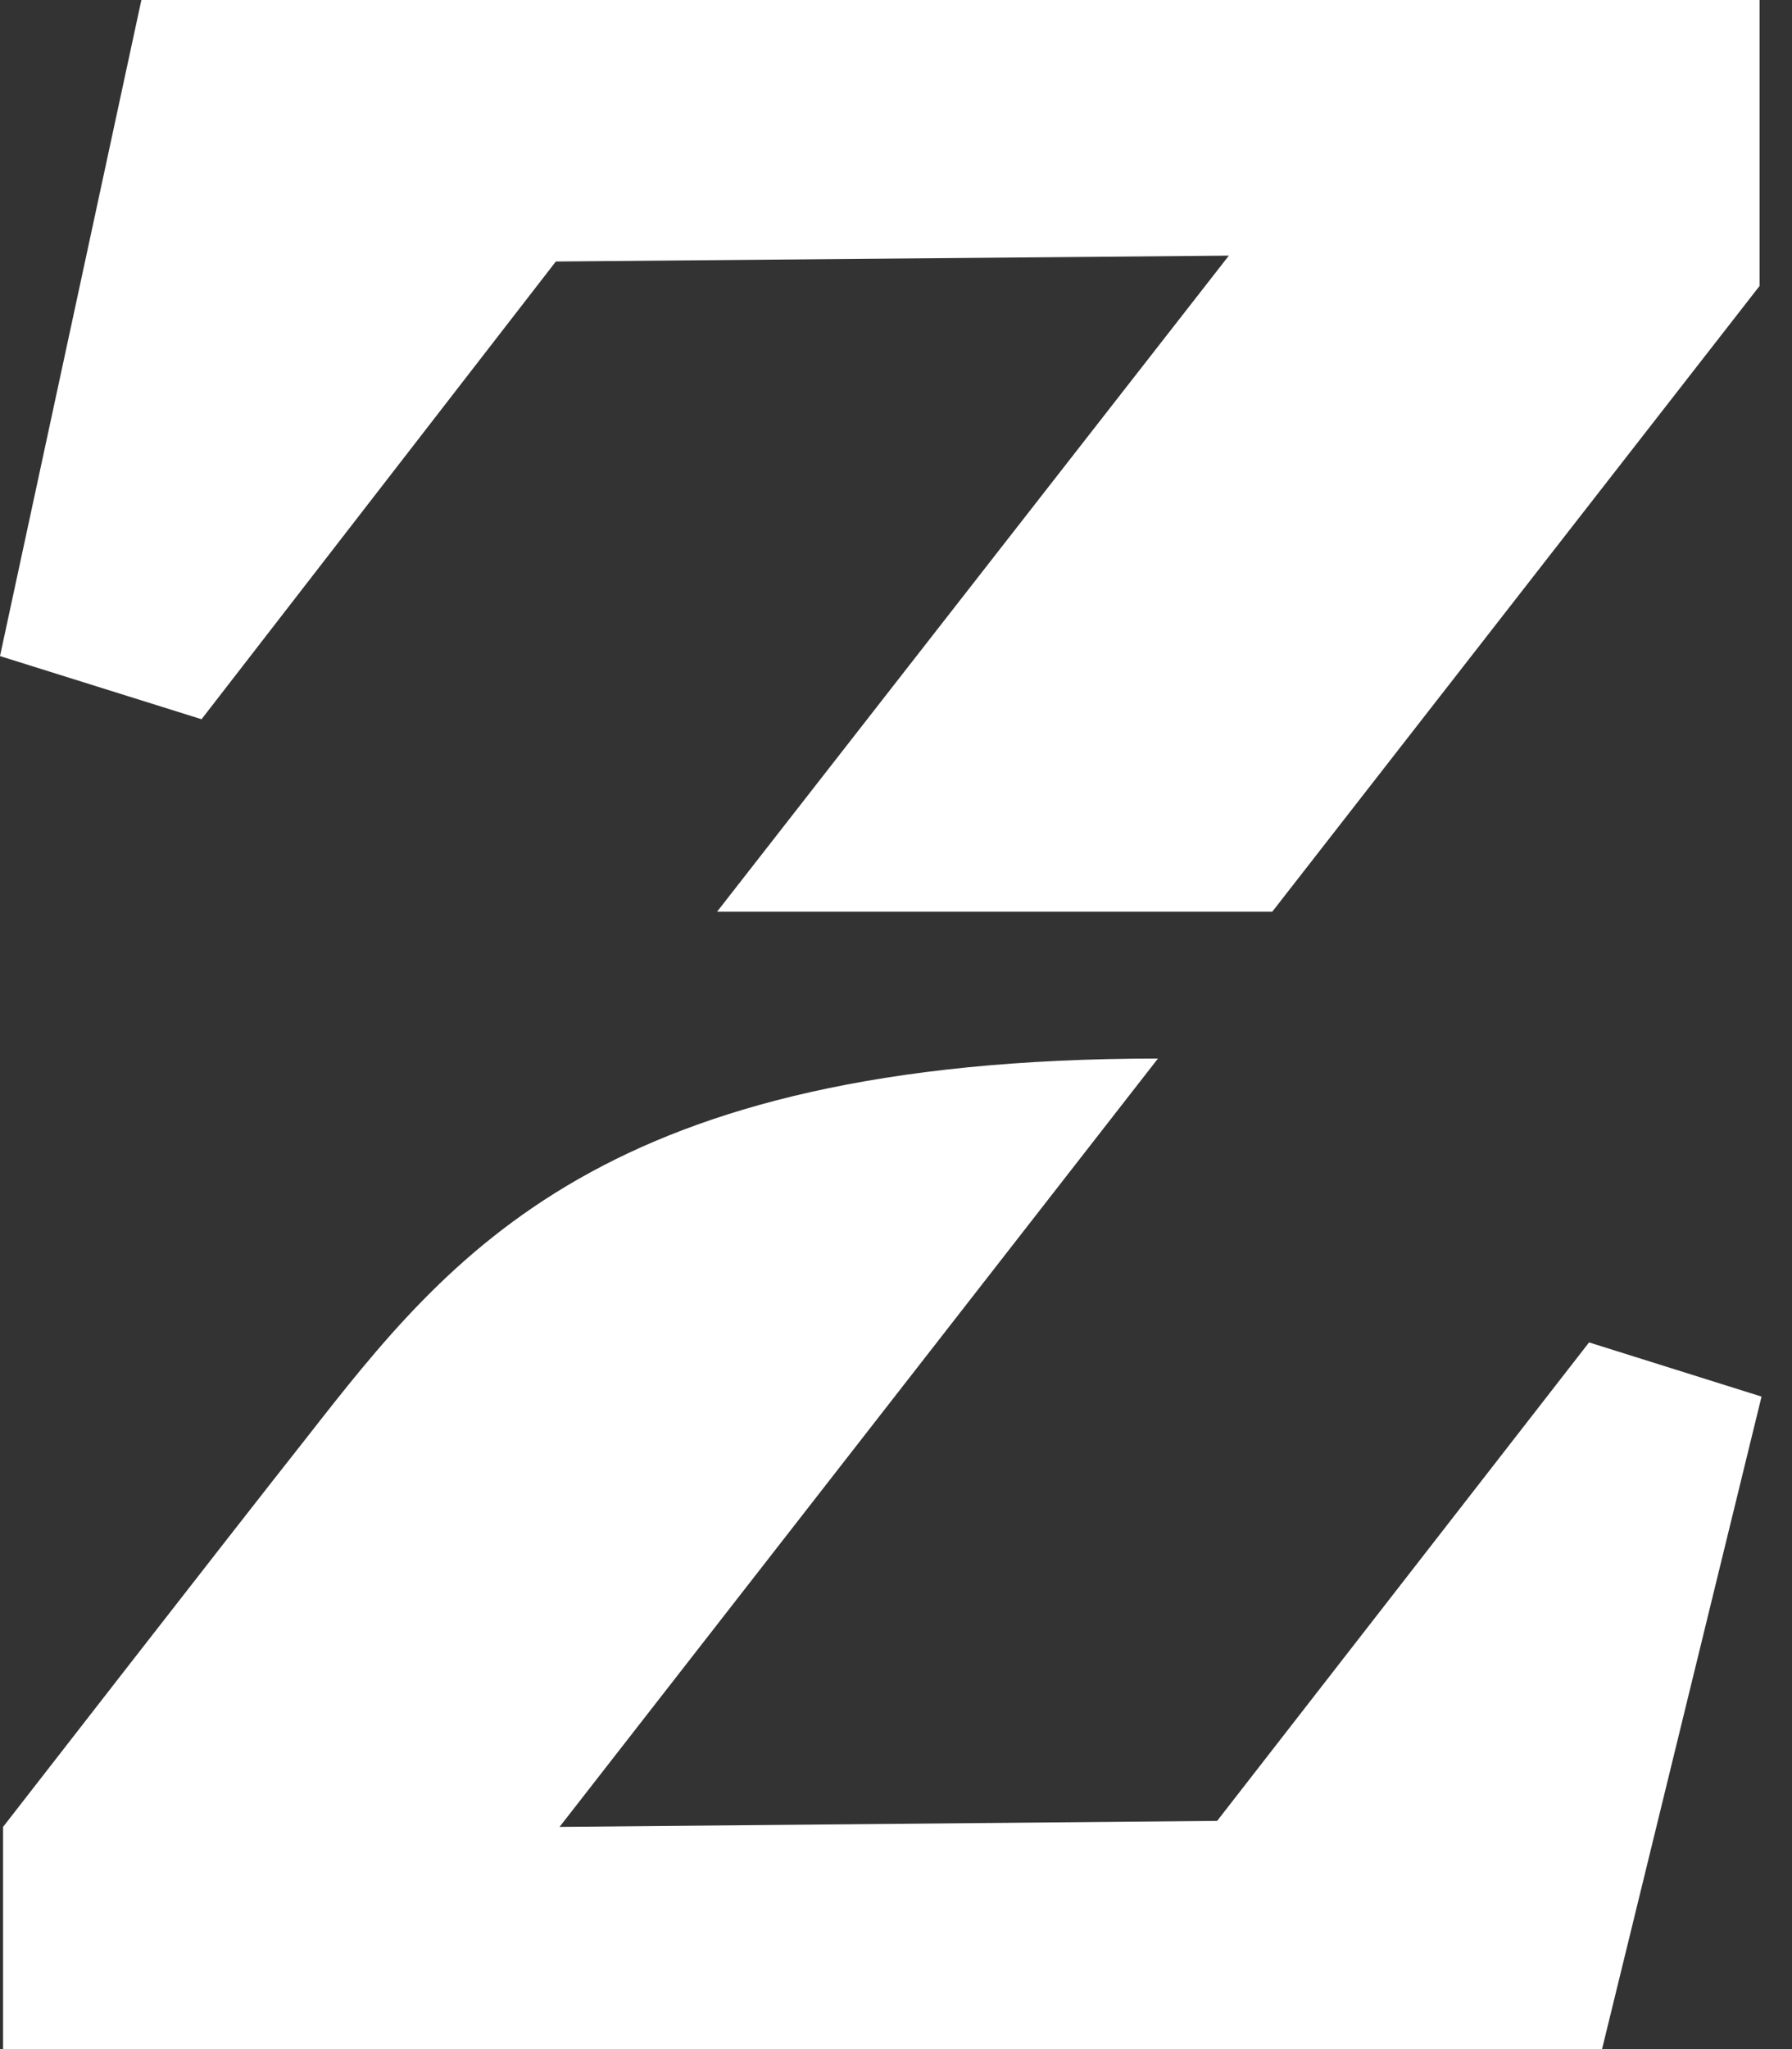 <svg width="28" height="32" viewBox="0 0 28 32" fill="none" xmlns="http://www.w3.org/2000/svg">
<rect x="0" y="0" width="28" height="32" fill="#333333" stroke="none"/>
<path d="M18.093 16.531L8.743 28.53L19.018 28.436L24.829 20.964L27.524 21.81L25.032 32H0.048V28.53C0.048 28.53 3.597 23.962 4.797 22.444C7.039 19.578 9.431 16.531 18.093 16.531Z" fill="white"/>
<path d="M8.685 4.084L19.201 3.992L11.204 14.238H19.879L27.493 4.466V0H2.209L0 10.246L3.149 11.232L8.685 4.084Z" fill="white"/>
</svg>

